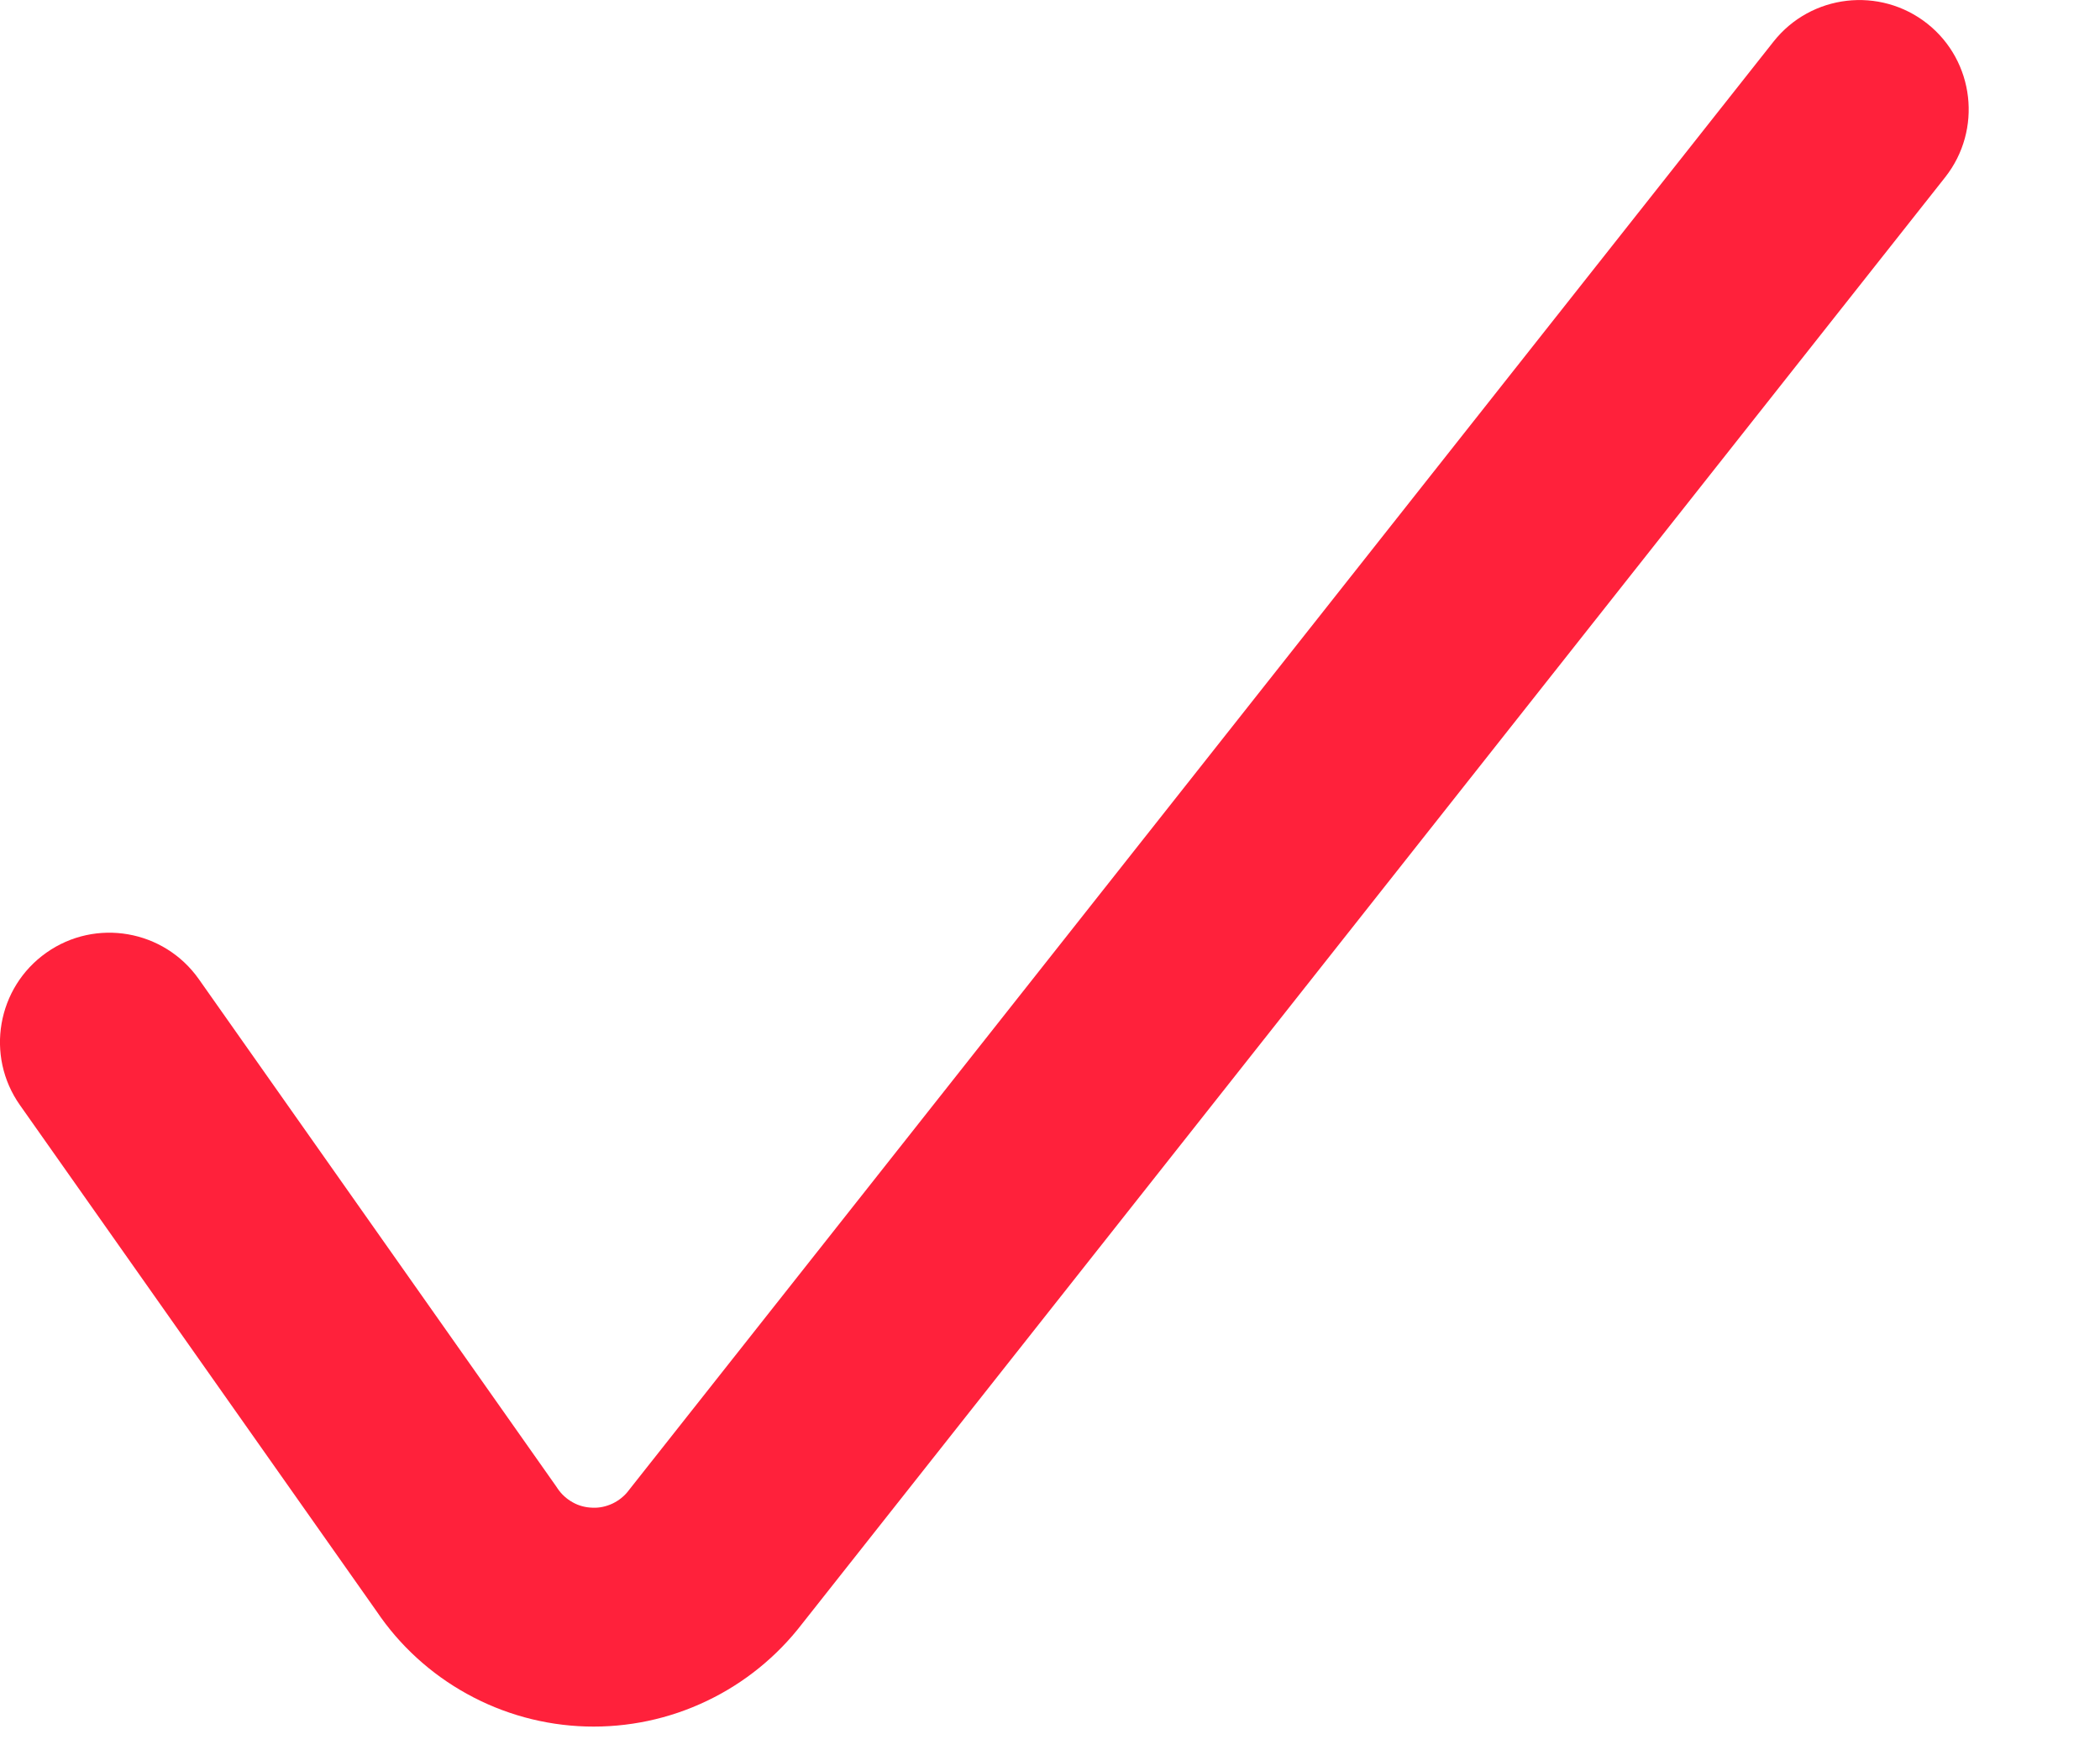 <?xml version="1.0" encoding="utf-8"?>
<svg xmlns="http://www.w3.org/2000/svg" fill="none" height="100%" overflow="visible" preserveAspectRatio="none" style="display: block;" viewBox="0 0 12 10" width="100%">
<path clip-rule="evenodd" d="M11.013 0.135C11.283 0.349 11.329 0.742 11.115 1.013L4.583 9.278C4.439 9.465 4.253 9.616 4.039 9.718C3.824 9.821 3.587 9.871 3.348 9.864C3.11 9.857 2.876 9.793 2.667 9.677C2.461 9.563 2.284 9.402 2.152 9.206L0.114 6.314C-0.085 6.032 -0.017 5.642 0.265 5.443C0.547 5.244 0.937 5.312 1.136 5.594L3.178 8.492L3.186 8.504C3.208 8.537 3.238 8.564 3.272 8.583C3.307 8.603 3.346 8.613 3.386 8.614C3.425 8.616 3.465 8.607 3.501 8.59C3.536 8.573 3.568 8.548 3.592 8.516L3.599 8.507L10.135 0.237C10.349 -0.033 10.742 -0.079 11.013 0.135Z" fill="#FF001E" fill-opacity="0.87" fill-rule="evenodd" id="Vector (Stroke)"/>
</svg>